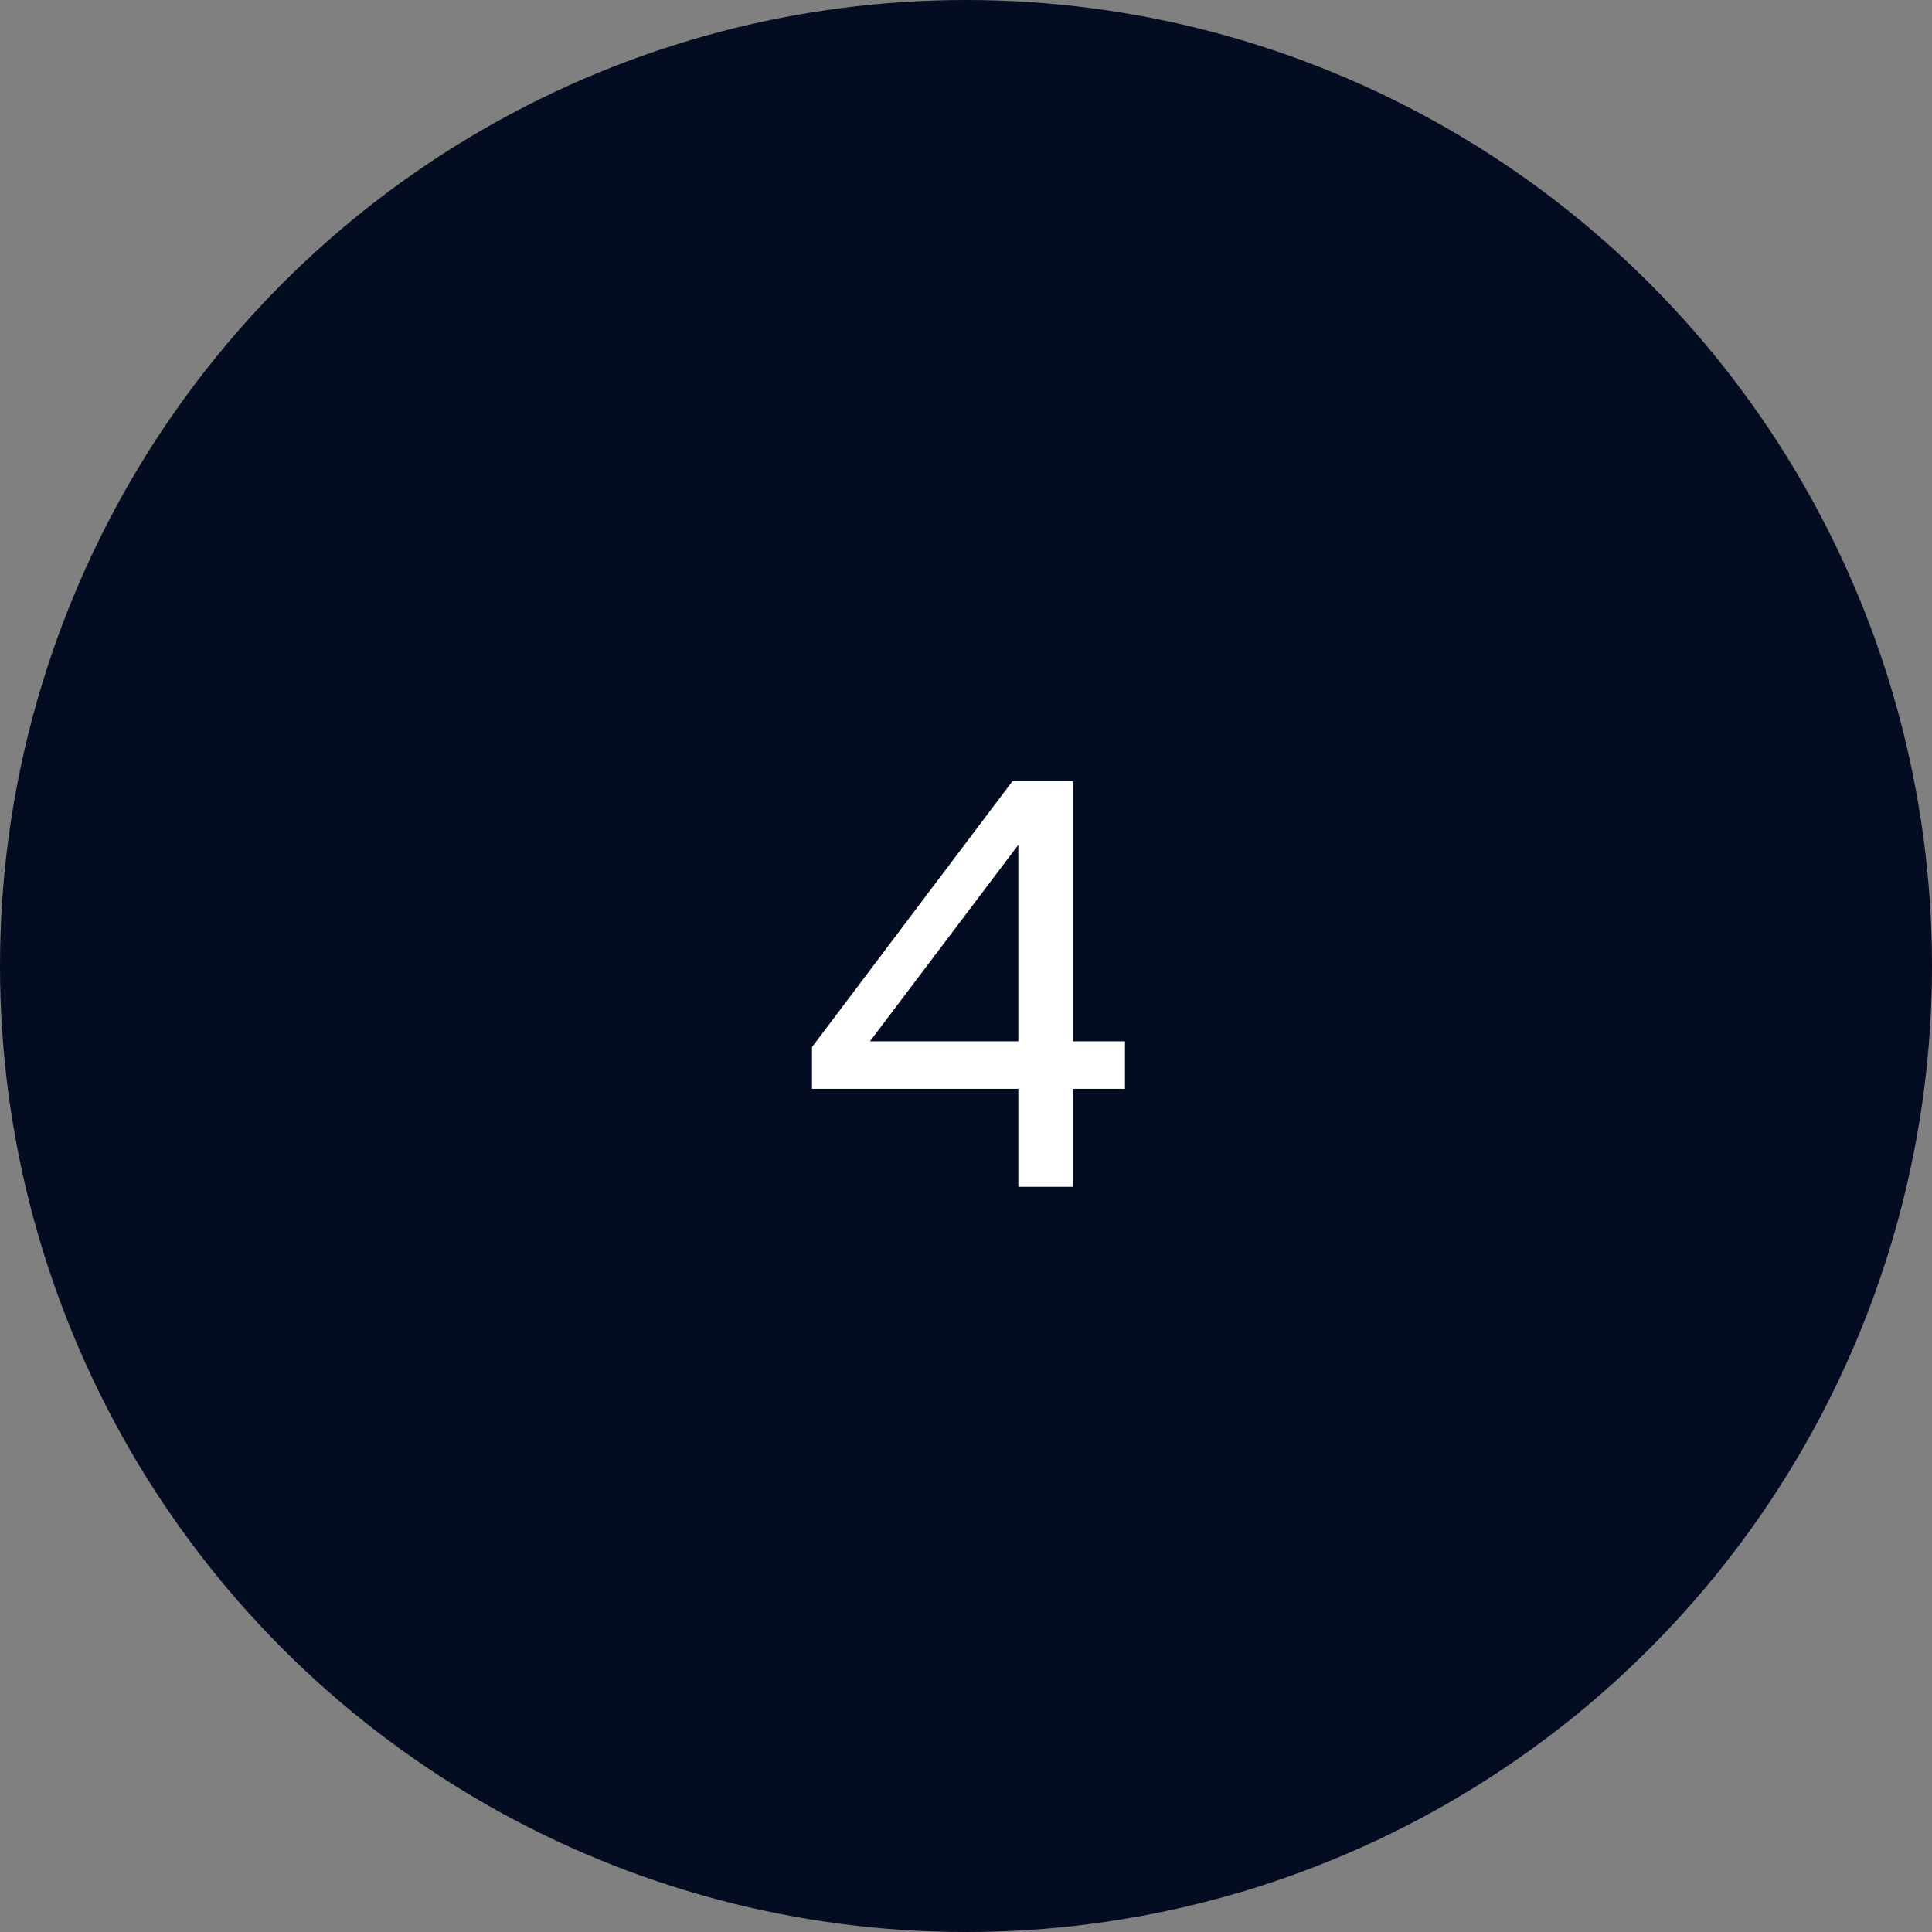 <?xml version="1.0" encoding="UTF-8"?> <svg xmlns="http://www.w3.org/2000/svg" width="70" height="70" viewBox="0 0 70 70" fill="none"><rect x="0" y="0" width="70" height="70" fill="#808080" stroke="none"/> <circle cx="35" cy="35" r="35" fill="#040C21"></circle> <path d="M36.896 39.451H29.42V37.939L36.686 28.3H38.87V37.729H40.76V39.451H38.87V43H36.896V39.451ZM36.896 37.729V30.61L31.52 37.729H36.896Z" fill="white"></path> </svg> 